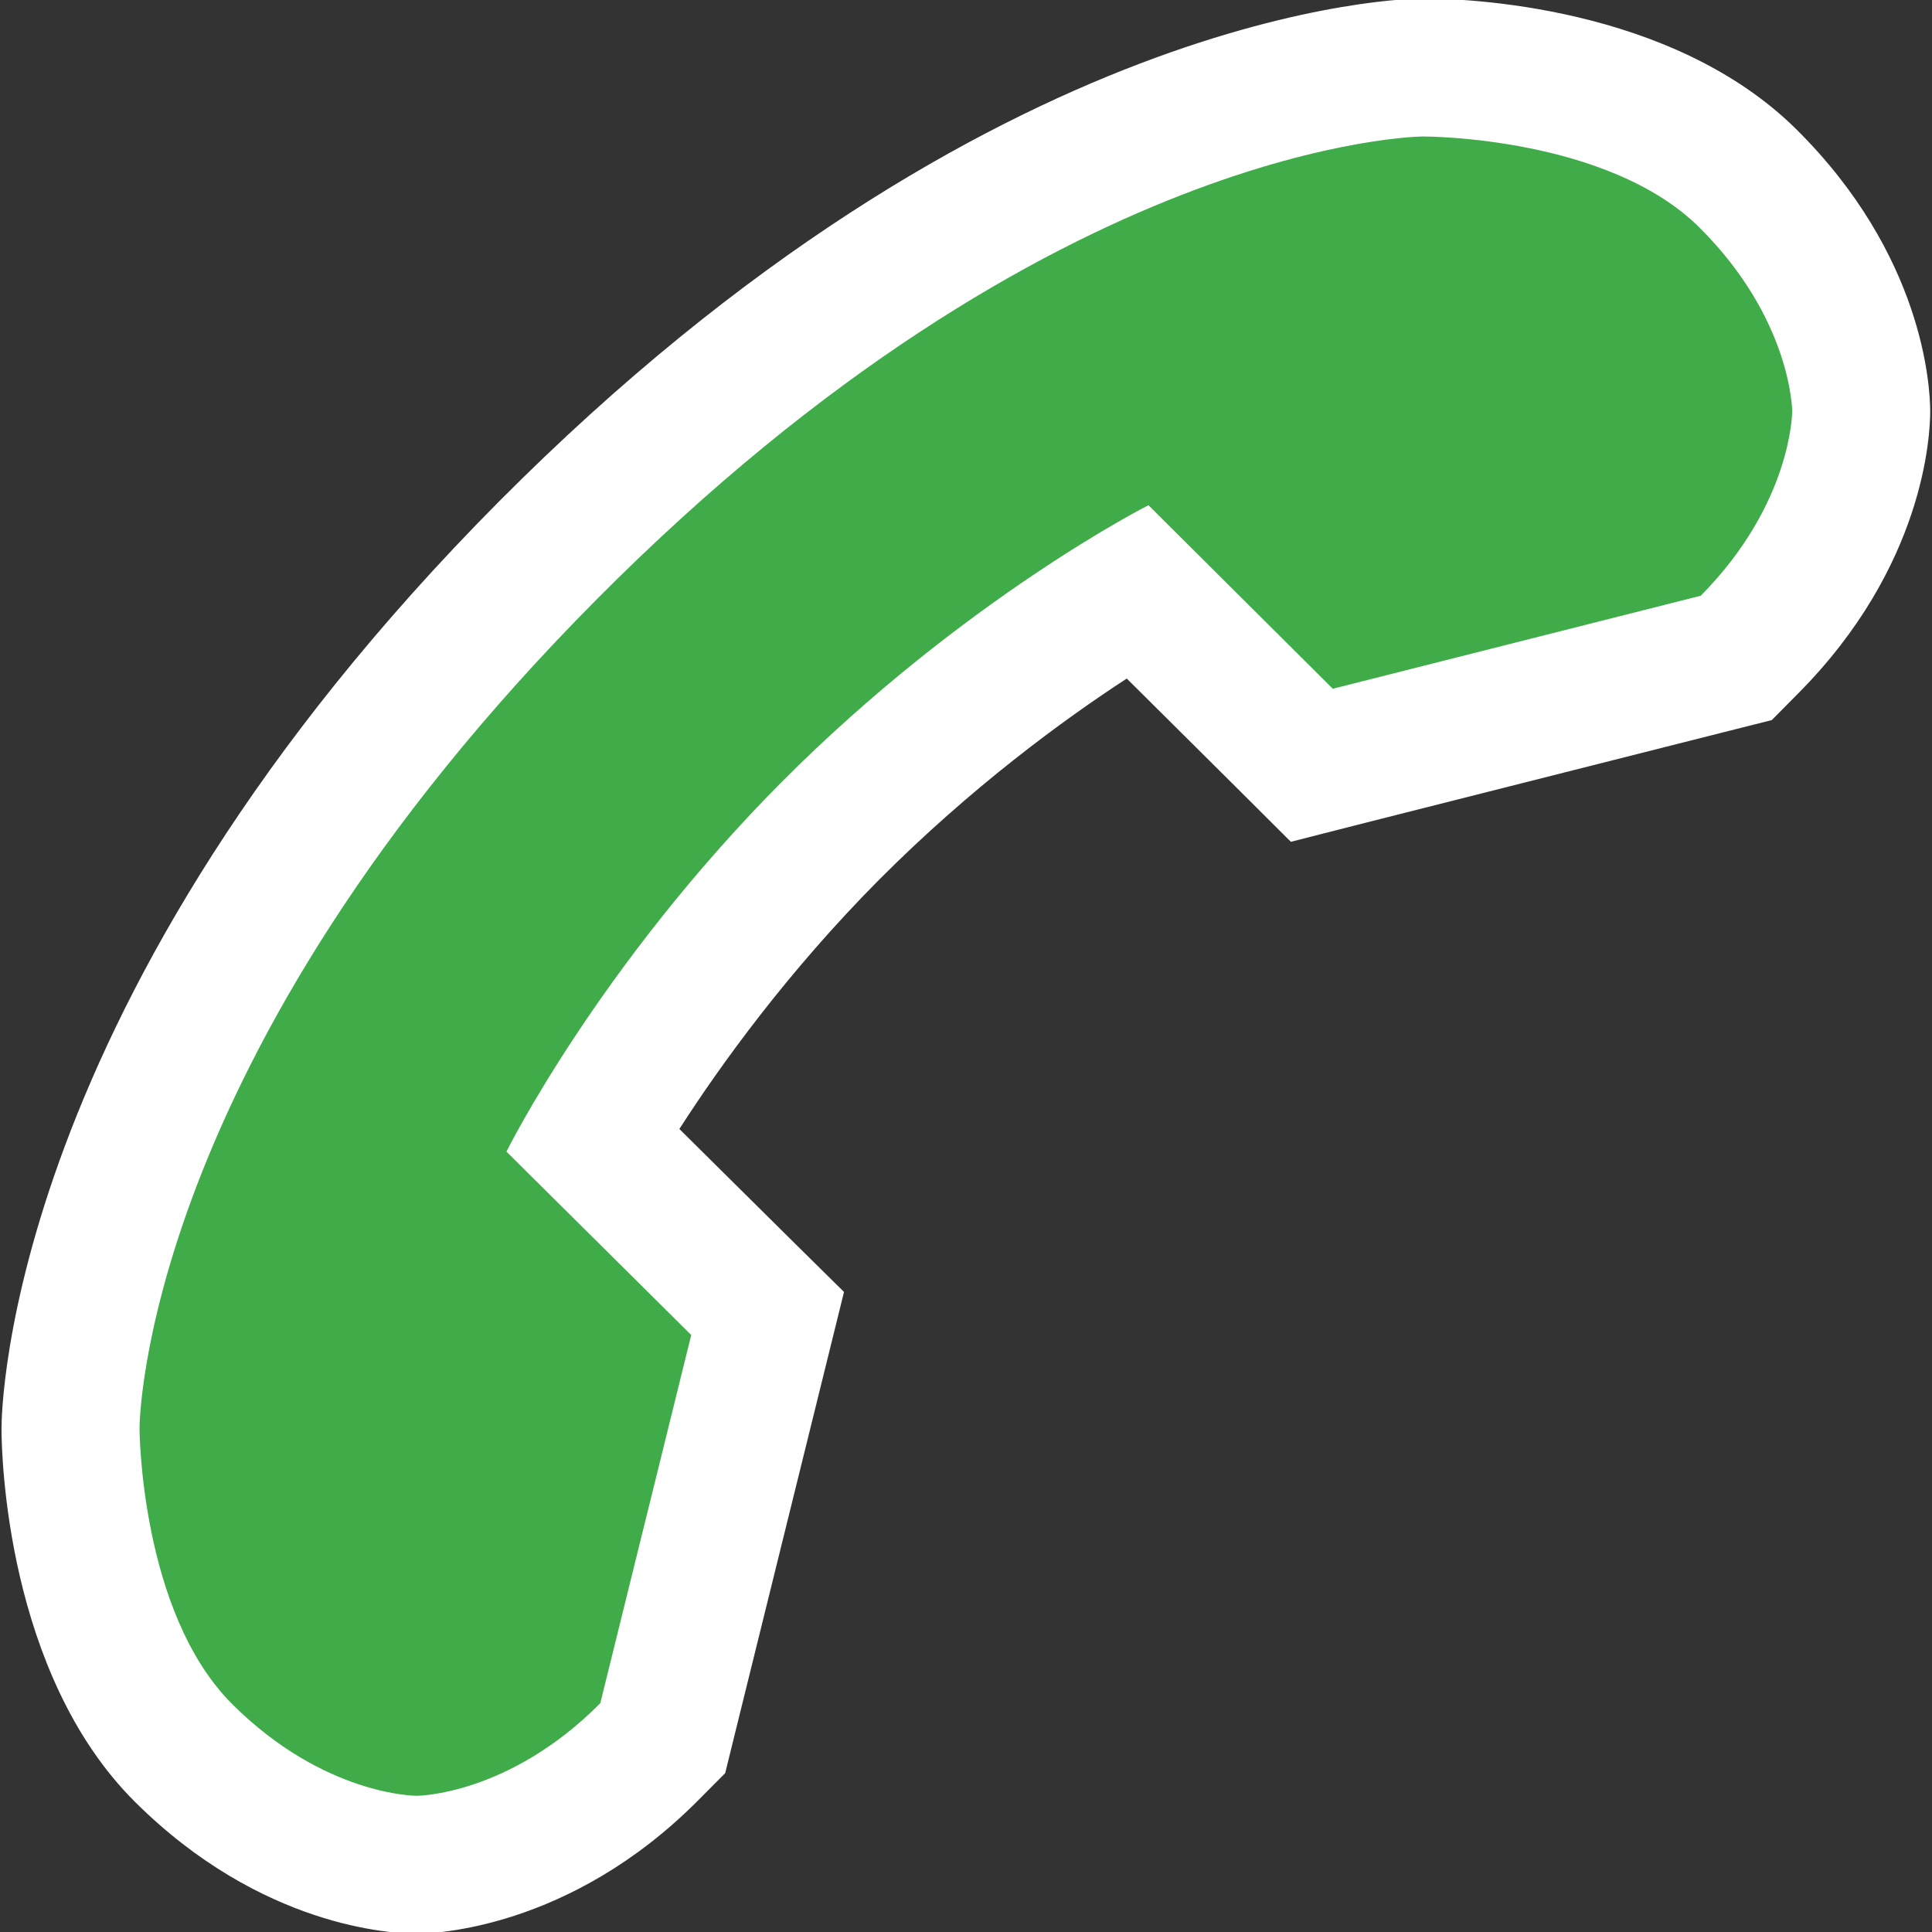 <?xml version="1.0" encoding="utf-8"?>
<!-- Generator: Adobe Illustrator 15.0.0, SVG Export Plug-In . SVG Version: 6.00 Build 0)  -->
<!DOCTYPE svg PUBLIC "-//W3C//DTD SVG 1.1//EN" "http://www.w3.org/Graphics/SVG/1.1/DTD/svg11.dtd">
<svg version="1.1" id="Layer_1" xmlns="http://www.w3.org/2000/svg" xmlns:xlink="http://www.w3.org/1999/xlink" x="0px" y="0px"
	 width="14px" height="14px" viewBox="0 0 14 14" enable-background="new 0 0 14 14" xml:space="preserve">
<rect x="0" y="0" width="14" height="14" fill="#333333" stroke="none"/>
<path fill="none" d="M14,10.25"/>
<g>
	<path fill="#3FAC49" d="M3.02,13.513c-0.09,0-0.898-0.022-1.688-0.808c-0.793-0.788-0.821-2.193-0.821-2.351
		c0-0.117,0.03-2.913,3.458-6.364c3.431-3.452,6.225-3.5,6.342-3.501c0.16,0,1.569,0.022,2.357,0.806
		c0.793,0.788,0.819,1.594,0.819,1.683c0,0.091-0.021,0.897-0.808,1.691l-0.098,0.099L9.506,5.545L8.238,4.283
		c-0.455,0.271-1.342,0.856-2.223,1.74C5.137,6.908,4.559,7.8,4.291,8.256l1.271,1.263l-0.76,3.077l-0.097,0.099
		C3.916,13.488,3.109,13.513,3.02,13.513L3.02,13.513z"/>
	<g>
		<path fill="#FFFFFF" d="M10.313,0.989c0.033,0,1.342,0.004,2.002,0.66c0.669,0.665,0.672,1.331,0.672,1.331
			s0.001,0.667-0.663,1.337L9.658,4.991l-1.336-1.33c0,0-1.33,0.672-2.661,2.009C4.332,7.009,3.67,8.345,3.67,8.345l1.339,1.329
			L4.35,12.342c-0.665,0.67-1.33,0.671-1.33,0.671l0,0c-0.012,0-0.672-0.003-1.335-0.662c-0.669-0.665-0.674-1.998-0.674-1.998
			s-0.009-2.666,3.313-6.01C7.647,0.998,10.313,0.989,10.313,0.989C10.313,0.989,10.313,0.989,10.313,0.989 M10.313-0.011
			c-0.126,0-3.115,0.042-6.7,3.648C0.042,7.234,0.01,10.23,0.011,10.355c0,0.18,0.033,1.774,0.969,2.704
			c0.913,0.907,1.859,0.953,2.04,0.953c0.11,0,1.107-0.027,2.04-0.967l0.195-0.196l0.066-0.268l0.659-2.668l0.136-0.551L5.713,8.964
			l-0.79-0.783c0.299-0.465,0.783-1.137,1.447-1.806C7.04,5.703,7.706,5.216,8.165,4.917L8.953,5.7L9.354,6.1L9.903,5.96
			l2.666-0.674l0.27-0.068l0.196-0.198c0.908-0.917,0.952-1.862,0.952-2.042c-0.001-0.183-0.051-1.128-0.967-2.038
			C12.109,0.035,10.605-0.011,10.313-0.011L10.313-0.011z"/>
	</g>
</g>
</svg>
